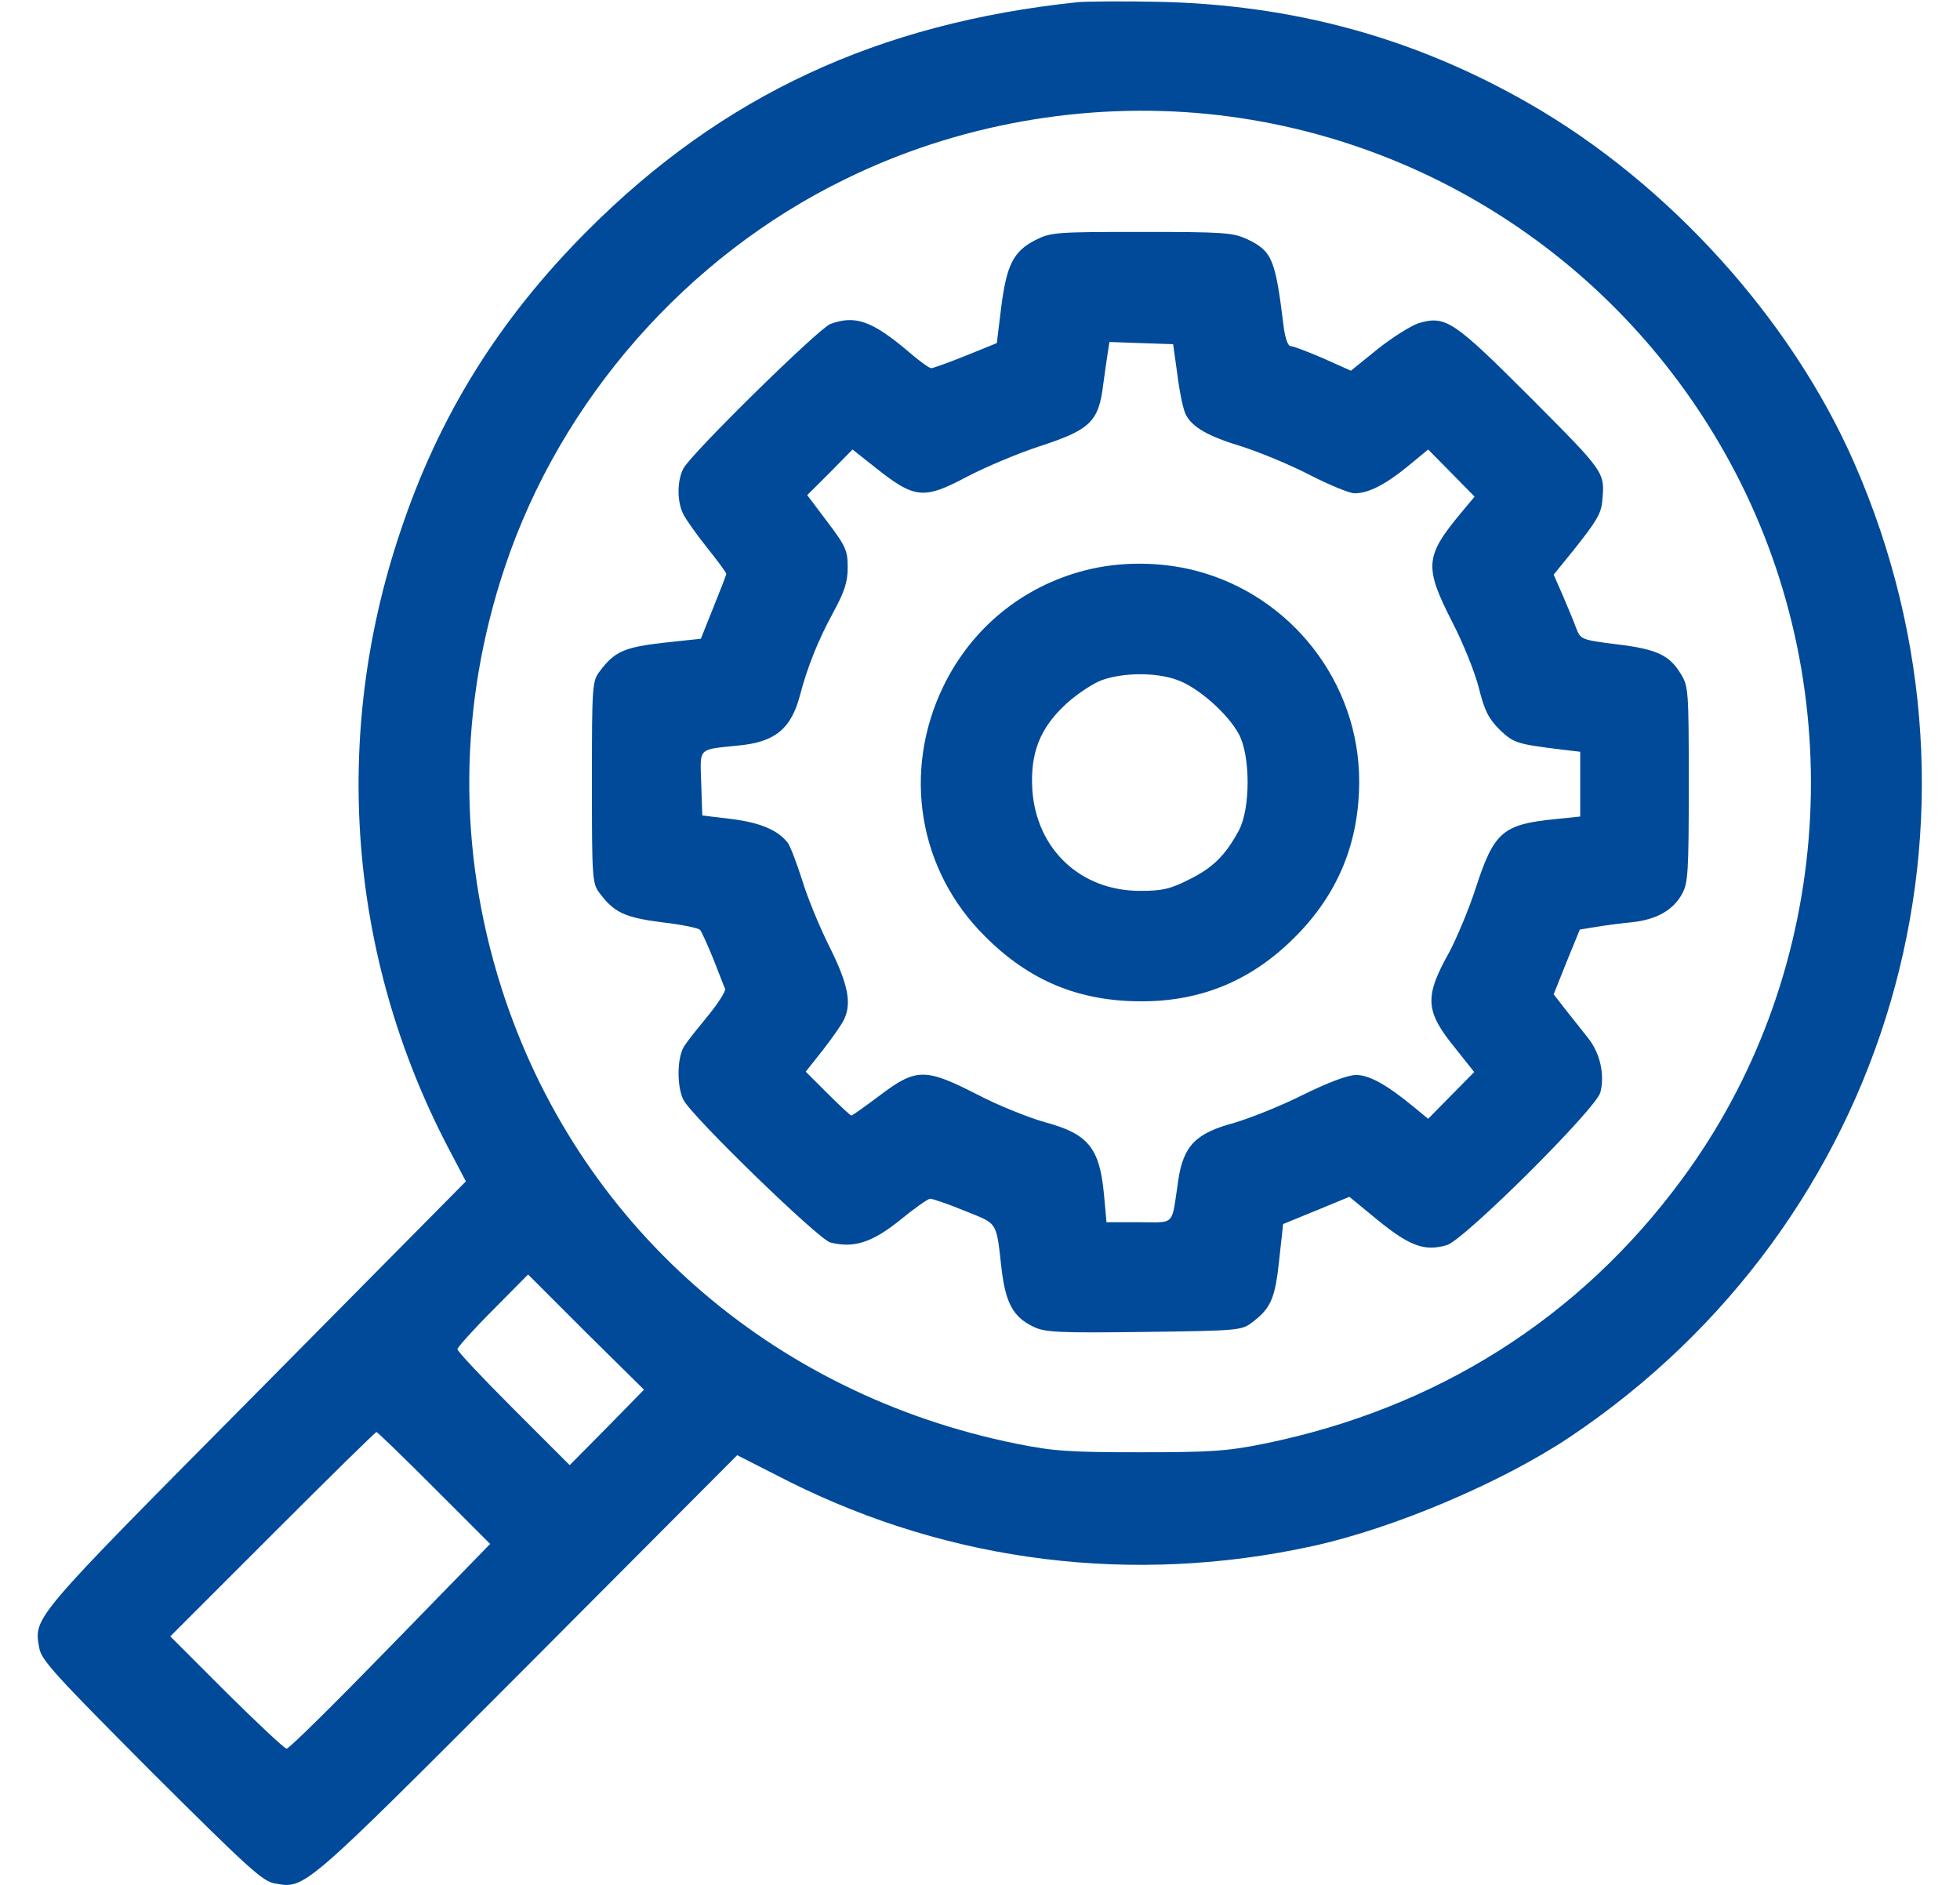 <?xml version="1.0" encoding="UTF-8"?> <svg xmlns="http://www.w3.org/2000/svg" width="26" height="25" viewBox="0 0 26 25" fill="none"><g clip-path="url(#clip0_522_3301)"><path d="M14.295 0.029C11.644 0.307 9.583 1.269 7.801 3.051C6.619 4.233 5.819 5.517 5.306 7.065C4.398 9.77 4.622 12.671 5.931 15.195L6.18 15.669L3.392 18.486C0.404 21.499 0.448 21.445 0.521 21.86C0.55 22.021 0.736 22.221 2.005 23.496C3.28 24.765 3.48 24.951 3.641 24.98C4.051 25.053 3.997 25.097 6.986 22.104L9.779 19.301L10.472 19.653C12.62 20.727 15.037 21.025 17.406 20.508C18.485 20.273 19.91 19.668 20.814 19.067C25.081 16.215 26.654 10.839 24.598 6.142C23.763 4.233 22.132 2.431 20.282 1.372C18.758 0.498 17.157 0.063 15.37 0.024C14.886 0.014 14.403 0.019 14.295 0.029ZM16.034 1.513C19.056 1.821 21.712 3.657 23.084 6.391C24.574 9.365 24.271 12.988 22.313 15.639C20.955 17.485 19.051 18.686 16.761 19.15C16.278 19.248 16.053 19.262 15.125 19.262C14.198 19.262 13.973 19.248 13.49 19.15C10.218 18.491 7.65 16.225 6.654 13.11C6.068 11.274 6.082 9.36 6.698 7.519C7.44 5.302 9.11 3.398 11.219 2.373C12.694 1.65 14.388 1.347 16.034 1.513ZM8.05 18.935L7.557 19.433L6.815 18.691C6.405 18.281 6.068 17.924 6.068 17.895C6.068 17.871 6.278 17.636 6.536 17.378L7.005 16.904L7.772 17.671L8.543 18.432L8.05 18.935ZM5.76 19.736L6.502 20.478L5.179 21.836C4.452 22.583 3.836 23.193 3.802 23.193C3.773 23.193 3.416 22.856 3.006 22.451L2.259 21.704L3.612 20.351C4.359 19.604 4.979 18.994 4.994 18.994C5.008 18.994 5.35 19.326 5.76 19.736Z" fill="#004A99"></path><path d="M13.735 3.184C13.442 3.335 13.354 3.511 13.281 4.077L13.223 4.551L12.812 4.717C12.583 4.81 12.378 4.883 12.354 4.883C12.324 4.883 12.192 4.785 12.056 4.668C11.572 4.258 11.348 4.175 11.016 4.297C10.859 4.356 9.175 6.011 9.067 6.211C8.979 6.377 8.979 6.655 9.067 6.826C9.106 6.899 9.248 7.1 9.385 7.271C9.521 7.441 9.634 7.593 9.634 7.612C9.634 7.627 9.556 7.827 9.463 8.057L9.297 8.472L8.804 8.525C8.281 8.584 8.149 8.643 7.954 8.906C7.856 9.033 7.852 9.102 7.852 10.376C7.852 11.65 7.856 11.719 7.954 11.846C8.145 12.1 8.281 12.168 8.774 12.232C9.038 12.261 9.268 12.31 9.287 12.334C9.307 12.358 9.385 12.529 9.463 12.72C9.536 12.905 9.604 13.086 9.619 13.115C9.629 13.145 9.531 13.301 9.404 13.457C9.272 13.618 9.126 13.799 9.082 13.867C8.979 14.014 8.975 14.409 9.067 14.59C9.185 14.815 10.864 16.445 11.016 16.48C11.328 16.558 11.567 16.48 11.934 16.187C12.124 16.03 12.305 15.903 12.339 15.899C12.368 15.899 12.573 15.967 12.798 16.06C13.242 16.24 13.213 16.187 13.286 16.831C13.34 17.285 13.442 17.471 13.711 17.598C13.857 17.671 14.048 17.681 15.171 17.666C16.387 17.651 16.47 17.646 16.597 17.549C16.855 17.358 16.914 17.232 16.968 16.719L17.021 16.235L17.461 16.055L17.9 15.874L18.281 16.187C18.701 16.528 18.901 16.602 19.194 16.514C19.424 16.445 21.182 14.697 21.23 14.487C21.289 14.253 21.226 13.965 21.064 13.765C20.981 13.662 20.845 13.486 20.762 13.384L20.61 13.188L20.781 12.759L20.957 12.329L21.167 12.295C21.284 12.275 21.499 12.246 21.65 12.232C21.977 12.197 22.197 12.07 22.314 11.855C22.393 11.714 22.402 11.553 22.402 10.4C22.402 9.155 22.398 9.102 22.295 8.936C22.144 8.687 21.973 8.608 21.44 8.545C20.977 8.486 20.967 8.482 20.908 8.33C20.879 8.247 20.796 8.052 20.732 7.9L20.61 7.622L20.879 7.29C21.182 6.909 21.24 6.812 21.255 6.641C21.289 6.26 21.294 6.27 20.317 5.288C19.282 4.253 19.18 4.18 18.818 4.287C18.716 4.321 18.472 4.473 18.276 4.629L17.92 4.917L17.549 4.751C17.344 4.663 17.153 4.59 17.119 4.59C17.085 4.59 17.051 4.487 17.031 4.356C16.919 3.438 16.88 3.335 16.548 3.174C16.357 3.086 16.25 3.076 15.146 3.076C14.004 3.076 13.94 3.081 13.735 3.184ZM15.62 4.981C15.649 5.21 15.698 5.444 15.732 5.503C15.82 5.669 16.025 5.786 16.475 5.923C16.704 5.996 17.109 6.162 17.373 6.299C17.632 6.431 17.9 6.543 17.969 6.543C18.149 6.543 18.374 6.431 18.672 6.187L18.945 5.962L19.253 6.274L19.561 6.587L19.37 6.816C18.901 7.383 18.892 7.52 19.268 8.257C19.414 8.54 19.57 8.931 19.619 9.131C19.692 9.424 19.746 9.531 19.893 9.678C20.078 9.854 20.117 9.868 20.708 9.941L20.962 9.971V10.4V10.83L20.635 10.864C19.936 10.933 19.819 11.03 19.575 11.782C19.482 12.07 19.321 12.446 19.229 12.622C18.892 13.223 18.901 13.408 19.307 13.906L19.556 14.219L19.253 14.526L18.945 14.839L18.755 14.683C18.394 14.385 18.164 14.258 17.988 14.258C17.881 14.258 17.622 14.355 17.275 14.526C16.982 14.673 16.572 14.834 16.372 14.893C15.864 15.029 15.698 15.195 15.63 15.654C15.537 16.274 15.601 16.211 15.107 16.211H14.678L14.644 15.835C14.585 15.225 14.438 15.039 13.857 14.883C13.648 14.824 13.242 14.663 12.964 14.517C12.275 14.165 12.153 14.165 11.675 14.526C11.479 14.673 11.309 14.795 11.294 14.795C11.279 14.795 11.138 14.663 10.977 14.502L10.688 14.214L10.913 13.931C11.035 13.774 11.157 13.599 11.187 13.54C11.304 13.32 11.255 13.062 11.006 12.563C10.874 12.3 10.708 11.899 10.64 11.67C10.566 11.441 10.483 11.221 10.449 11.177C10.317 11.011 10.093 10.913 9.712 10.864L9.316 10.816L9.302 10.391C9.287 9.907 9.248 9.946 9.795 9.888C10.278 9.844 10.493 9.668 10.61 9.229C10.708 8.853 10.854 8.486 11.055 8.12C11.206 7.842 11.245 7.715 11.245 7.524C11.245 7.305 11.221 7.246 10.977 6.924L10.708 6.567L11.011 6.265L11.309 5.962L11.611 6.201C12.134 6.616 12.251 6.631 12.837 6.318C13.071 6.196 13.496 6.016 13.779 5.923C14.458 5.703 14.575 5.596 14.634 5.103C14.653 4.966 14.678 4.785 14.692 4.697L14.717 4.536L15.142 4.551L15.562 4.565L15.62 4.981Z" fill="#004A99"></path><path d="M14.382 7.568C13.557 7.783 12.888 8.335 12.517 9.097C11.965 10.229 12.18 11.543 13.069 12.422C13.655 13.008 14.309 13.281 15.144 13.281C15.94 13.281 16.609 13.003 17.185 12.422C17.752 11.851 18.03 11.172 18.03 10.361C18.03 9.053 17.127 7.896 15.857 7.568C15.379 7.446 14.846 7.446 14.382 7.568ZM15.603 9.014C15.881 9.106 16.287 9.463 16.433 9.736C16.589 10.024 16.589 10.727 16.433 11.016C16.257 11.343 16.091 11.509 15.774 11.665C15.525 11.792 15.418 11.816 15.125 11.816C14.334 11.816 13.748 11.265 13.694 10.474C13.665 9.985 13.796 9.653 14.148 9.331C14.294 9.199 14.509 9.058 14.622 9.019C14.9 8.921 15.325 8.916 15.603 9.014Z" fill="#004A99"></path></g><defs><clipPath id="clip0_522_3301"><rect width="25" height="25" fill="white" transform="translate(0.5)"></rect></clipPath></defs></svg> 